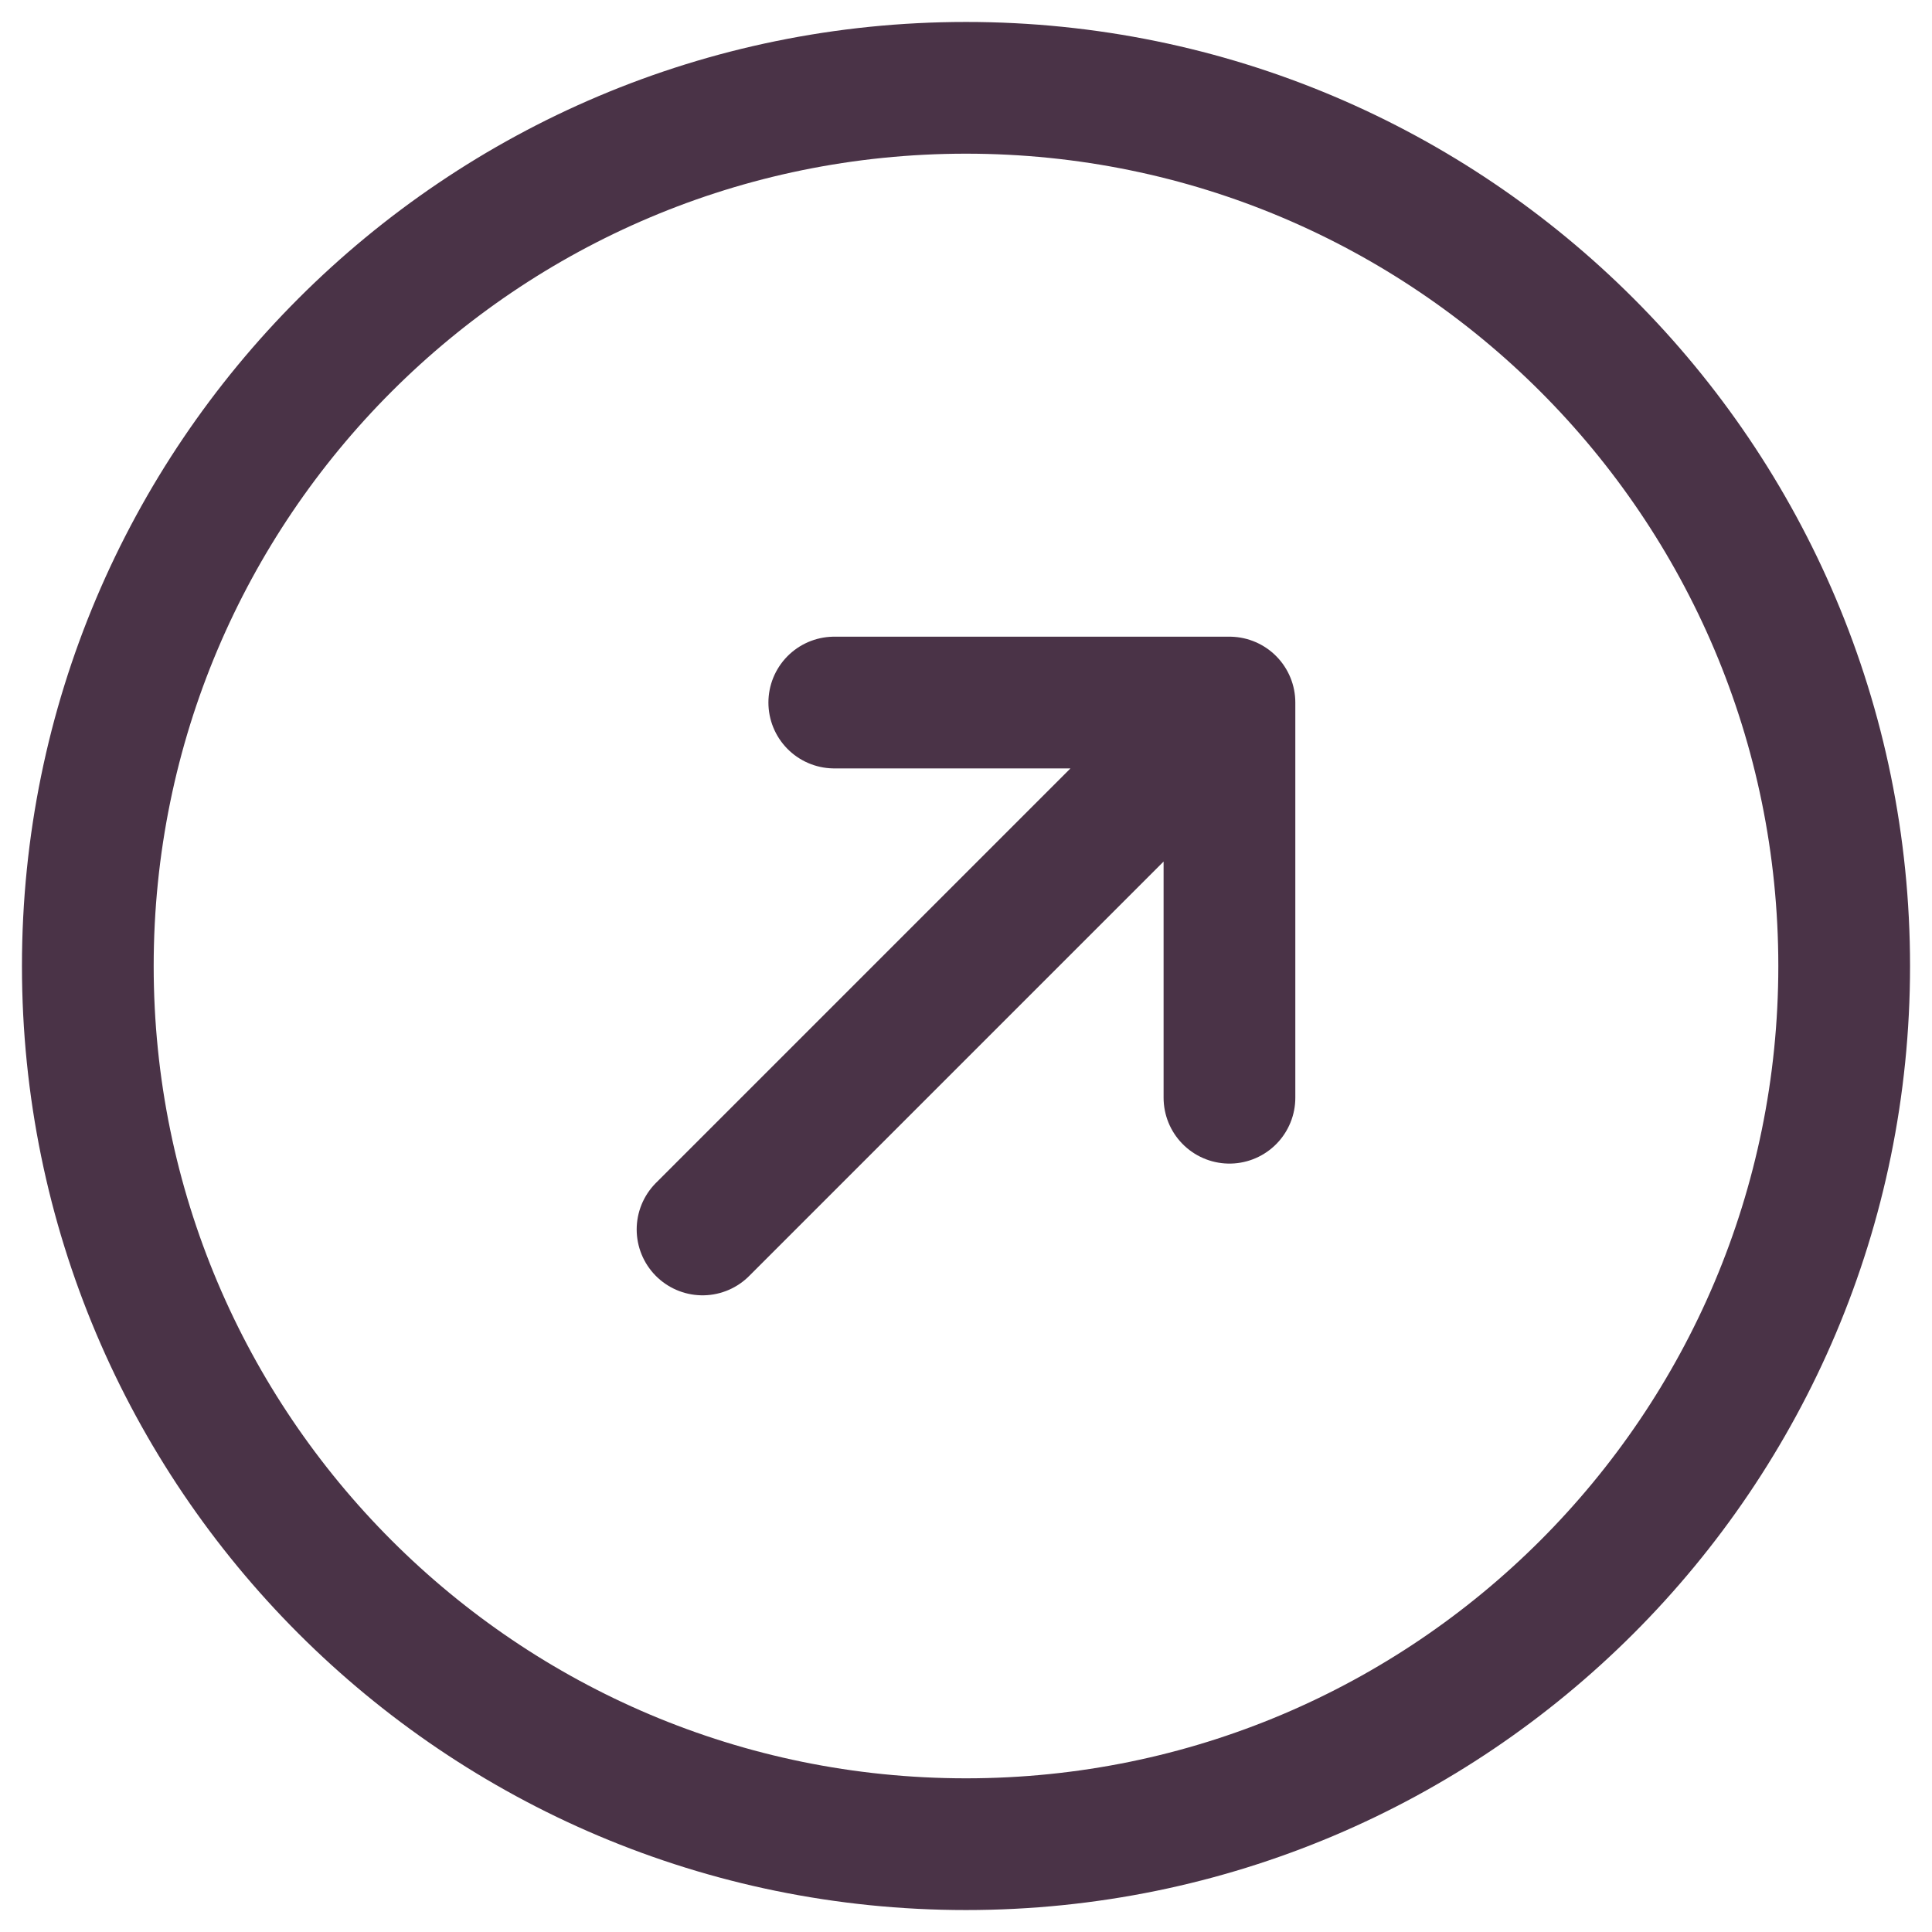 <?xml version="1.0" encoding="utf-8"?>
<svg xmlns="http://www.w3.org/2000/svg" fill="none" height="100%" overflow="visible" preserveAspectRatio="none" style="display: block;" viewBox="0 0 22 22" width="100%">
<g id="Group">
<path d="M11 21C16.523 21 21 16.523 21 11C21 5.477 16.523 1 11 1C5.477 1 1 5.477 1 11C1 16.523 5.477 21 11 21Z" id="Vector" stroke="#4A3347" stroke-width="1.5"/>
<path d="M8 14L14 8M14 8H9.5M14 8V12.5" id="Vector_2" stroke="#4A3347" stroke-linecap="round" stroke-width="1.5"/>
</g>
</svg>